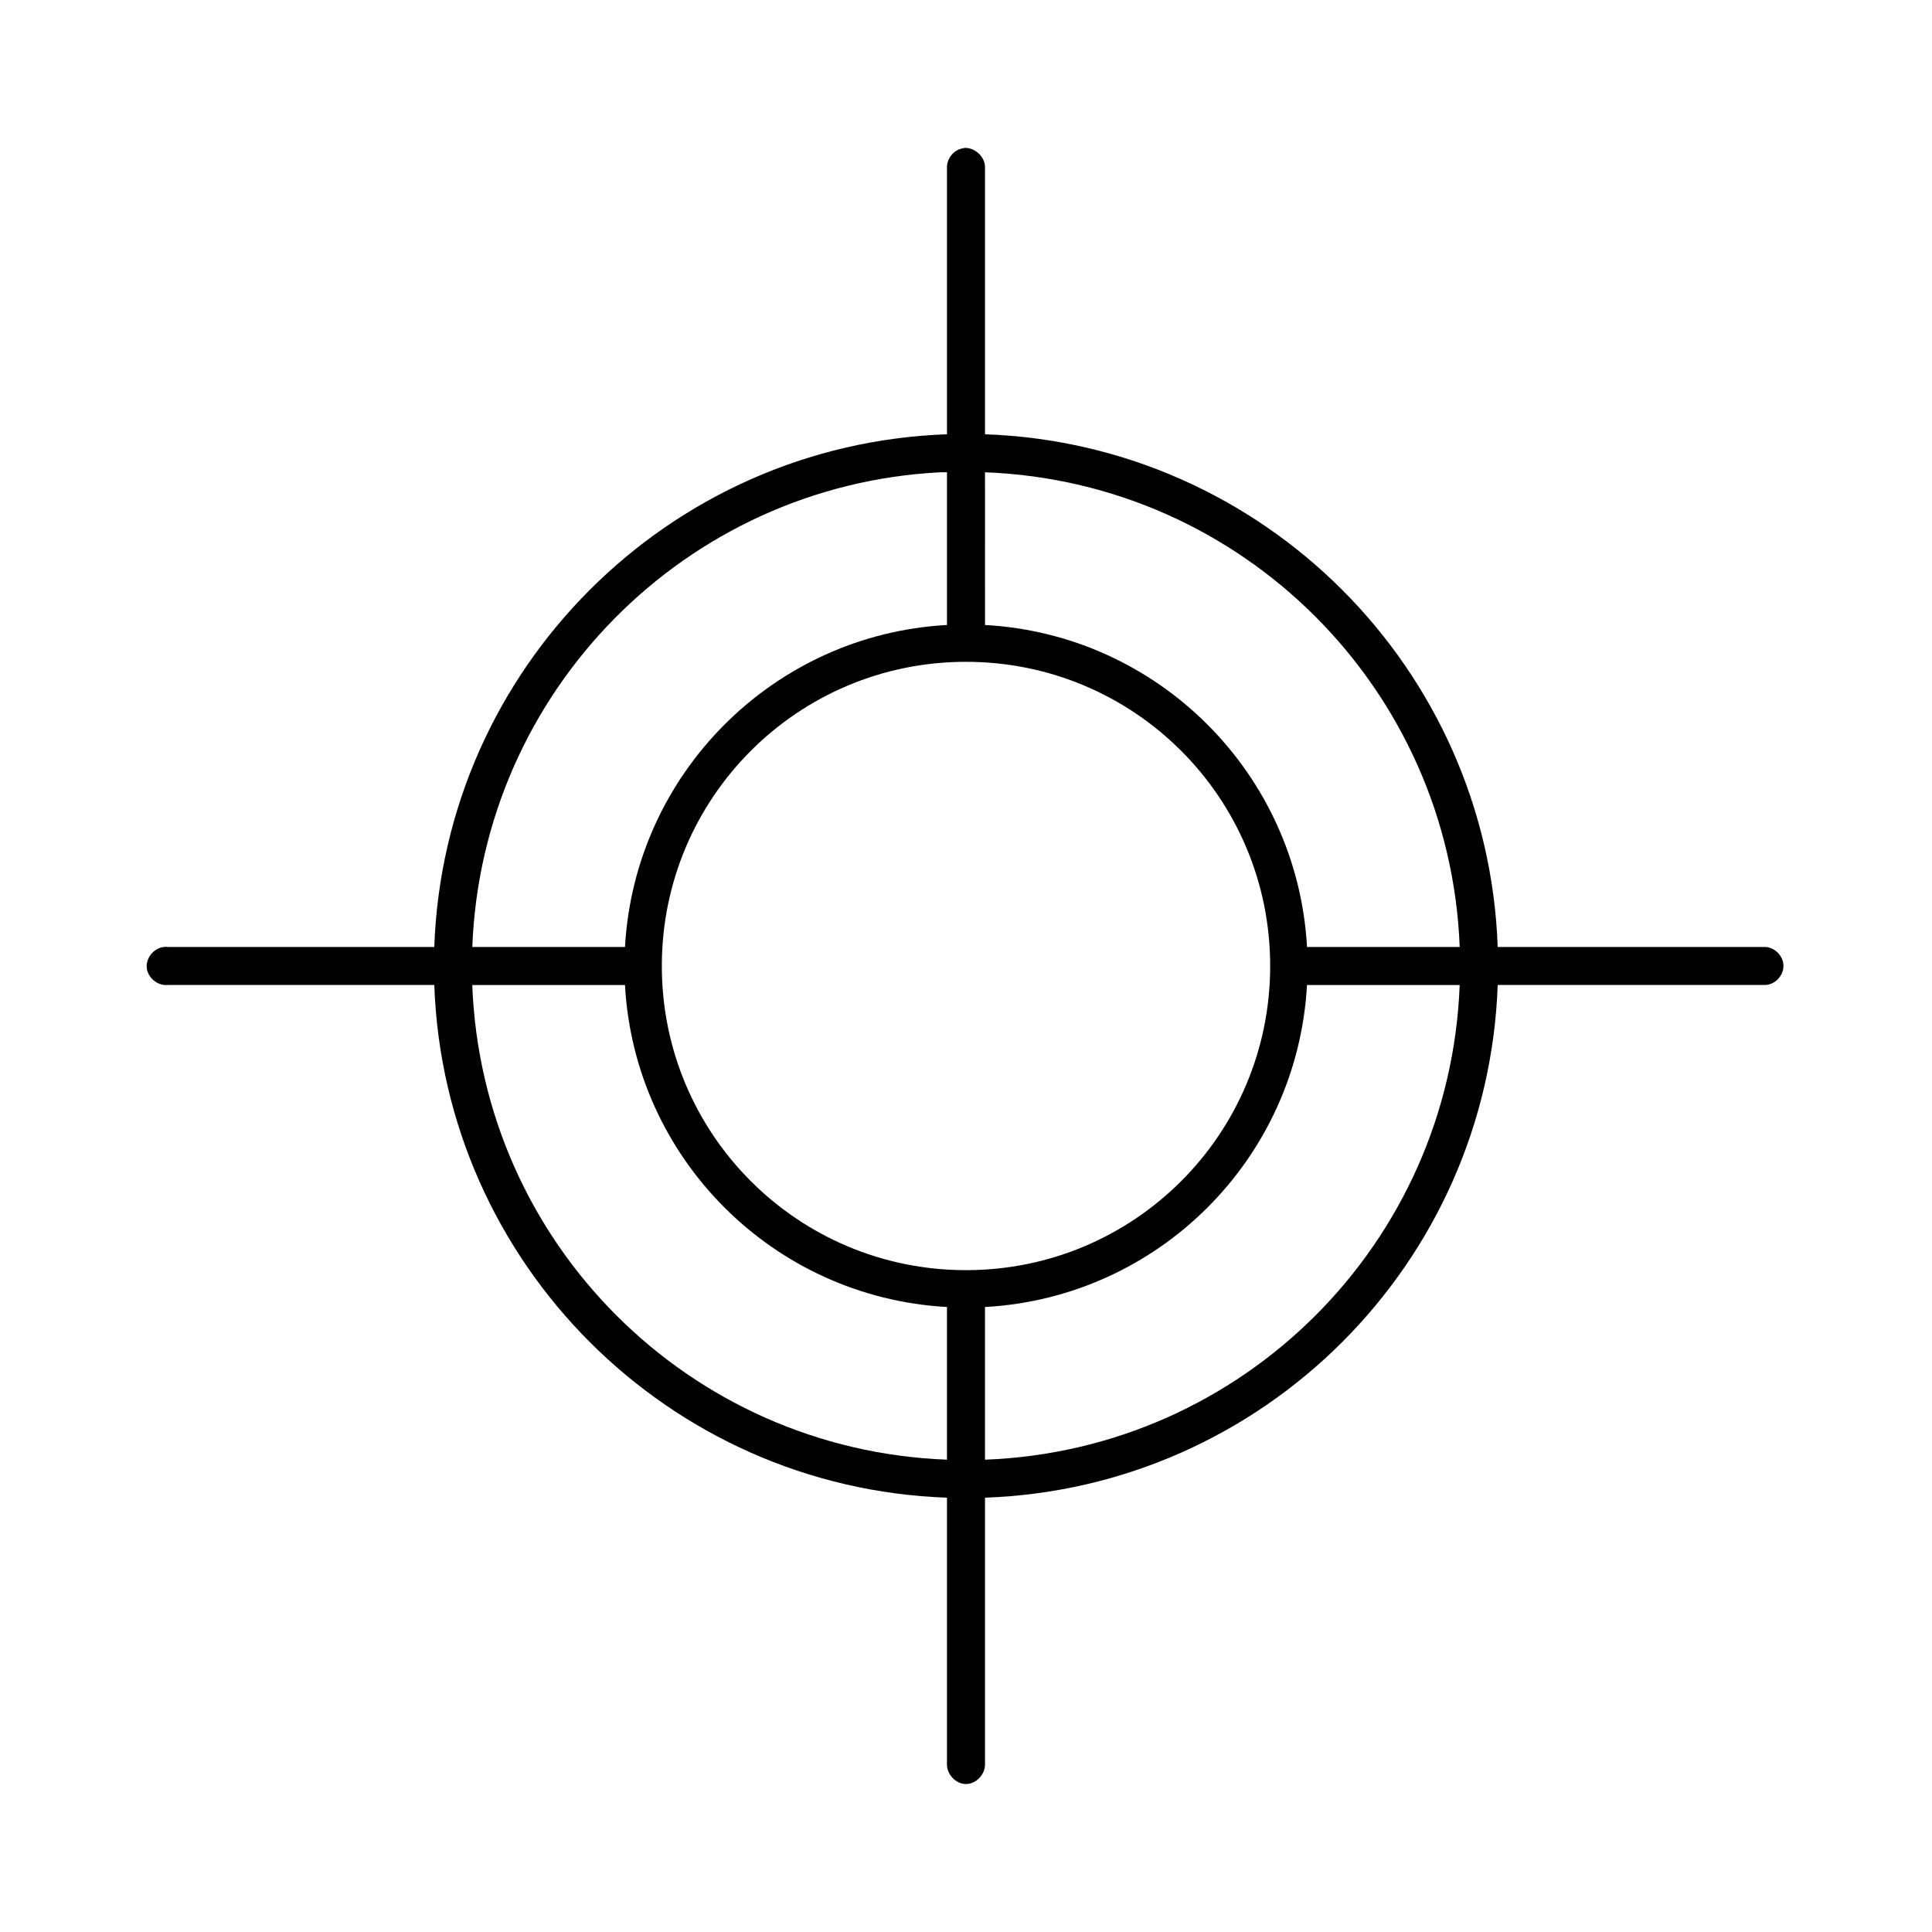 <?xml version="1.0" encoding="UTF-8"?>
<!-- Uploaded to: SVG Repo, www.svgrepo.com, Generator: SVG Repo Mixer Tools -->
<svg fill="#000000" width="800px" height="800px" version="1.1" viewBox="144 144 512 512" xmlns="http://www.w3.org/2000/svg">
 <path d="m400 183.2c-0.375-0.016-0.73 0.074-1.105 0.156-2.25 0.504-3.988 2.731-3.934 5.039v70.691c-73.836 2.606-133.27 62.035-135.87 135.87h-70.691c-0.312-0.051-0.629-0.051-0.945 0-2.637 0.246-4.812 2.871-4.566 5.512 0.25 2.637 2.875 4.812 5.512 4.562h70.691c2.606 73.836 62.039 133.27 135.87 135.87v70.691c-0.039 2.664 2.375 5.195 5.039 5.195 2.66 0 5.074-2.531 5.035-5.195v-70.691c73.836-2.606 133.27-62.035 135.87-135.87h70.691c2.664 0.051 5.039-2.375 5.039-5.035 0-2.664-2.375-5.078-5.039-5.039h-70.691c-2.606-73.836-62.035-133.27-135.87-135.87v-70.691c0.066-2.668-2.426-5.094-5.035-5.195zm-6.769 85.961c0.57-0.027 1.156 0.023 1.73 0v40.465c-45.977 2.535-82.754 39.367-85.332 85.332h-40.465c2.613-67.773 56.504-122.38 124.07-125.8zm11.805 0c68.359 2.574 123.16 57.453 125.8 125.8h-40.461c-2.582-45.965-39.359-82.797-85.336-85.332zm-5.035 50.227c44.578 0 80.609 36.027 80.609 80.609 0 44.578-36.031 80.609-80.609 80.609-44.582 0-80.609-36.031-80.609-80.609 0-44.582 36.027-80.609 80.609-80.609zm-130.84 85.645h40.465c2.535 46.008 39.324 82.797 85.332 85.336v40.461c-68.398-2.574-123.22-57.395-125.8-125.8zm221.21 0h40.461c-2.574 68.402-57.395 123.22-125.8 125.8v-40.461c46.008-2.539 82.797-39.328 85.336-85.336z"/>
</svg>